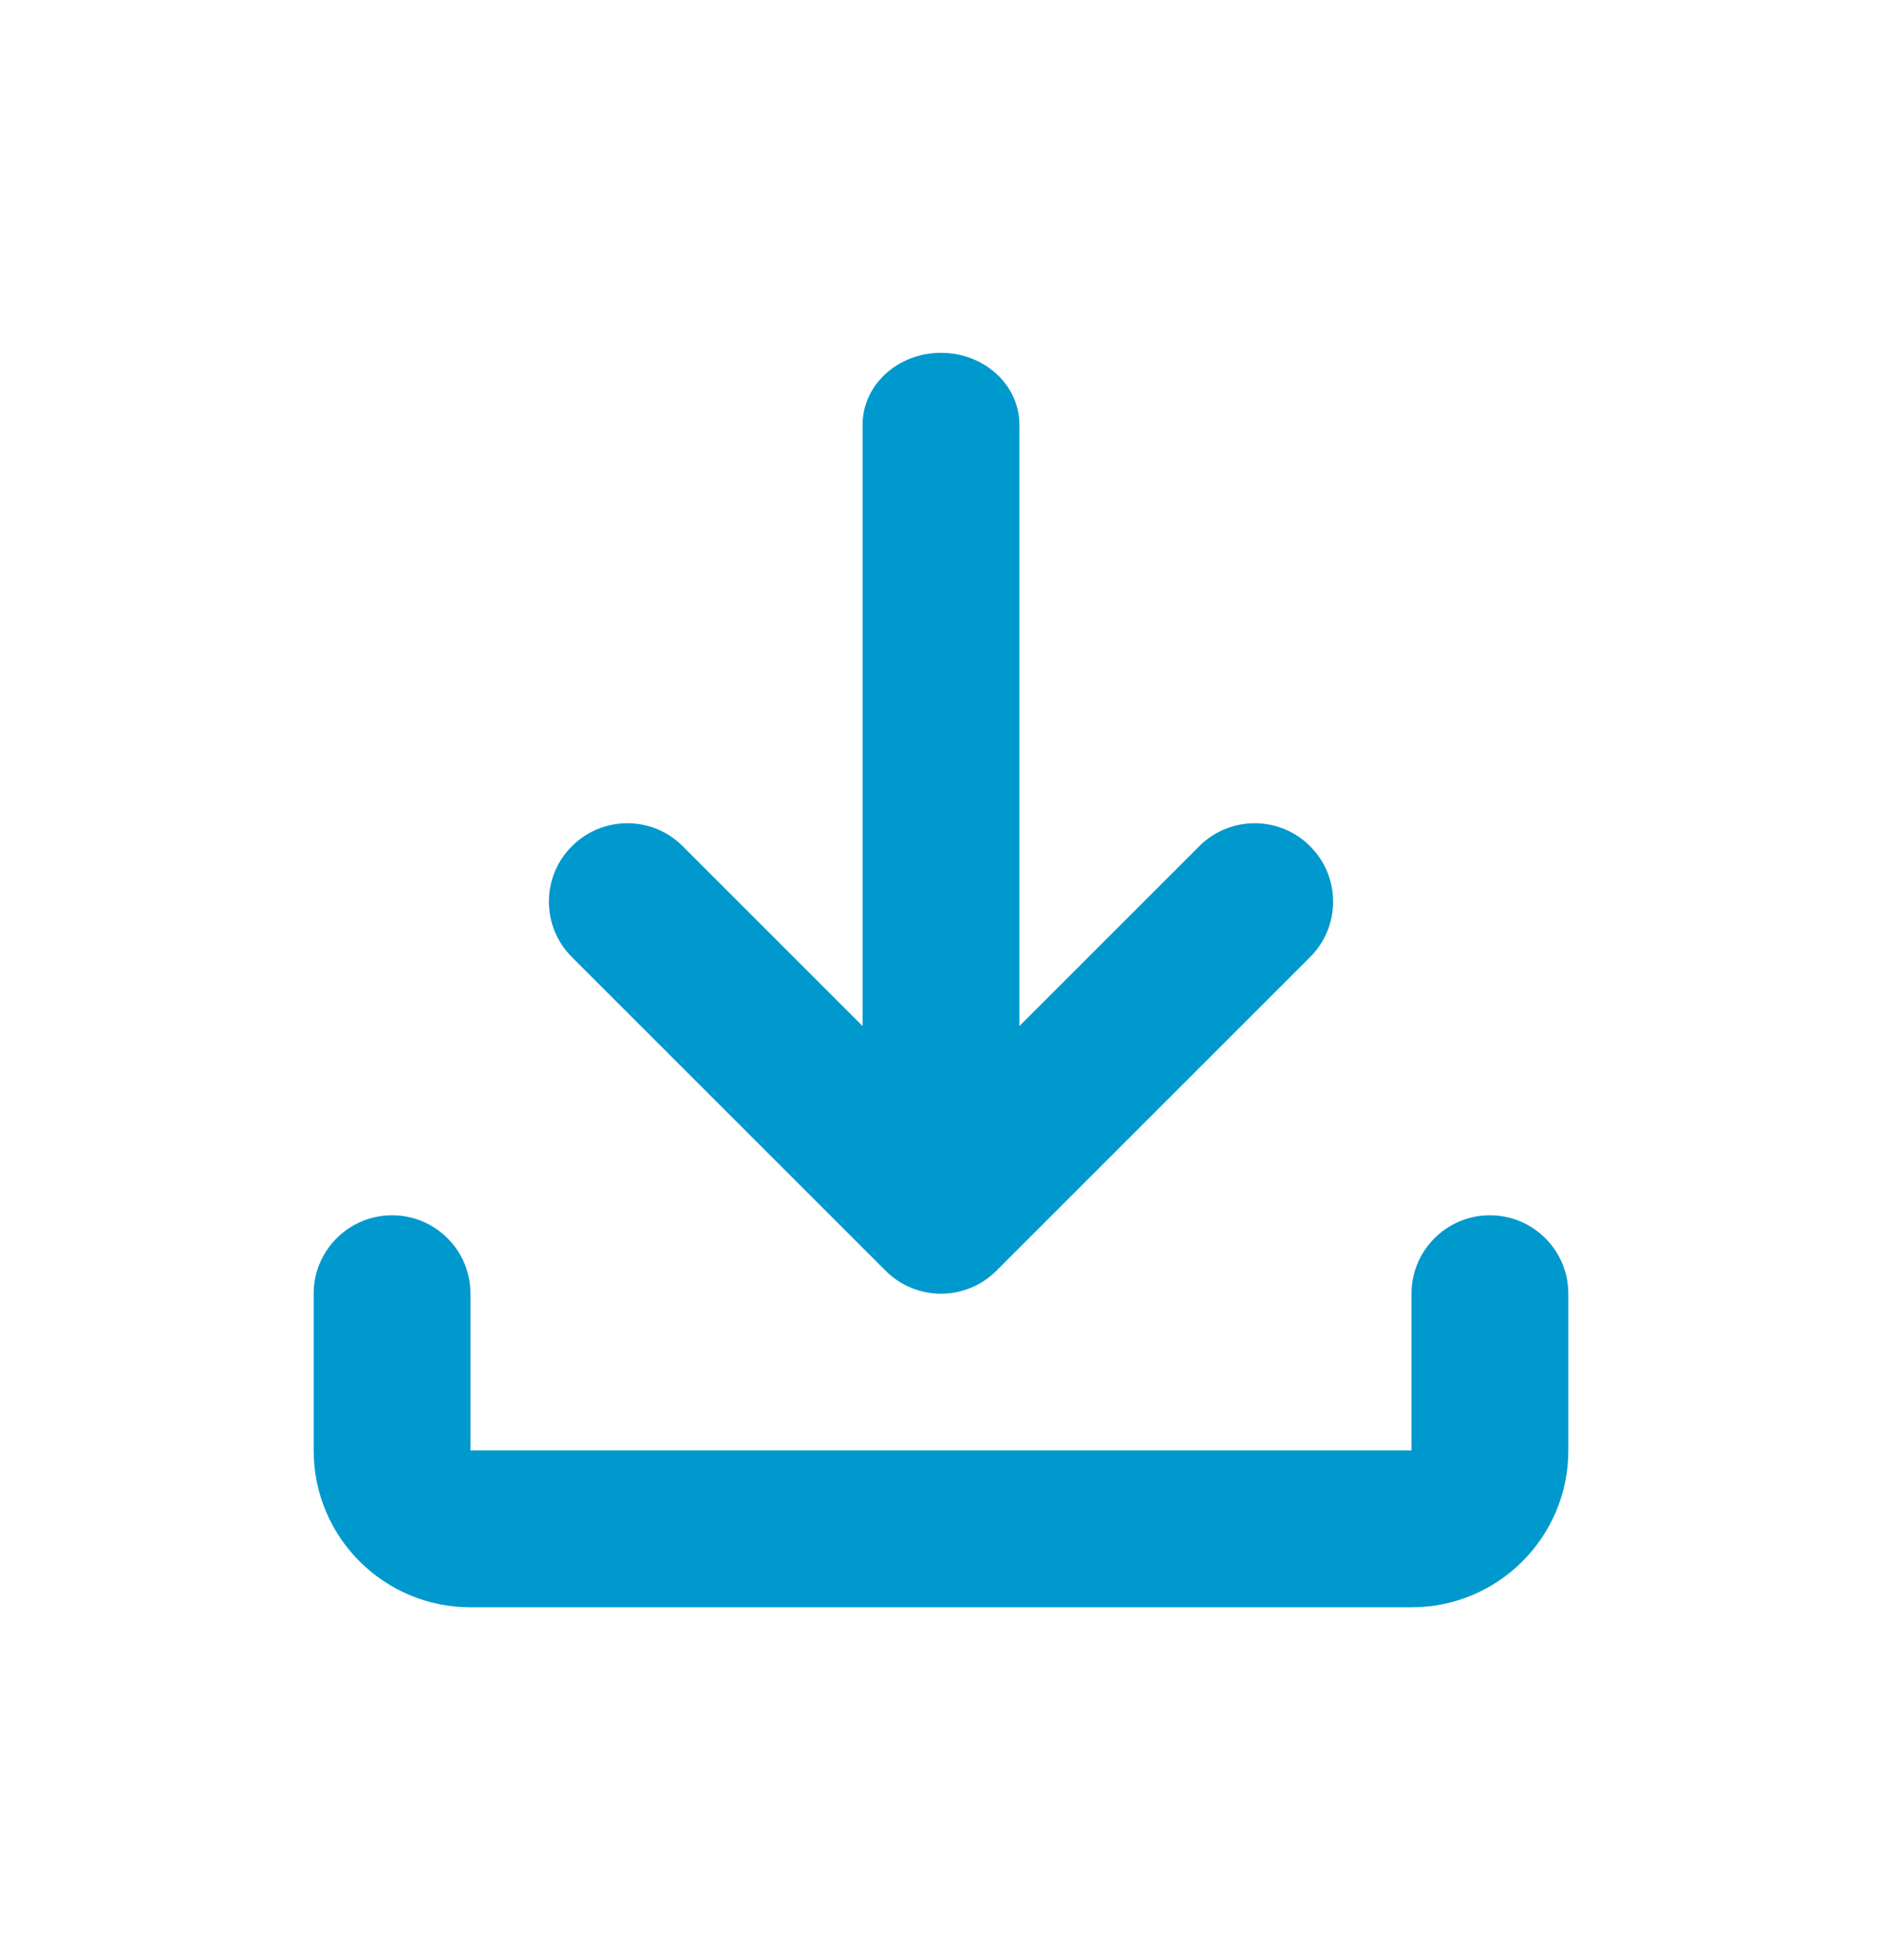 <svg width="24" height="25" viewBox="0 0 24 25" fill="none" xmlns="http://www.w3.org/2000/svg">
<g clip-path="url(#clip0_685_10824)">
<path fill-rule="evenodd" clip-rule="evenodd" d="M5 15.5C5.552 15.5 6 15.948 6 16.5V18.5H18V16.5C18 15.948 18.448 15.5 19 15.5C19.552 15.5 20 15.948 20 16.5V18.5C20 19.605 19.105 20.5 18 20.5H6C4.895 20.5 4 19.605 4 18.5V16.5C4 15.948 4.448 15.5 5 15.5Z" fill="#0099CD"/>
<path d="M13 5.417C13 4.91 12.552 4.5 12 4.5C11.448 4.5 11 4.91 11 5.417L11 13.086L8.707 10.793C8.317 10.402 7.683 10.402 7.293 10.793C6.902 11.183 6.902 11.817 7.293 12.207L11.293 16.207C11.683 16.598 12.317 16.598 12.707 16.207L16.707 12.207C17.098 11.817 17.098 11.183 16.707 10.793C16.317 10.402 15.683 10.402 15.293 10.793L13 13.086L13 5.417Z" fill="#0099CD"/>
</g>
<defs>
<clipPath id="clip0_685_10824">
<rect width="24" height="24" fill="white" transform="translate(0 0.5)"/>
</clipPath>
</defs>
</svg>
